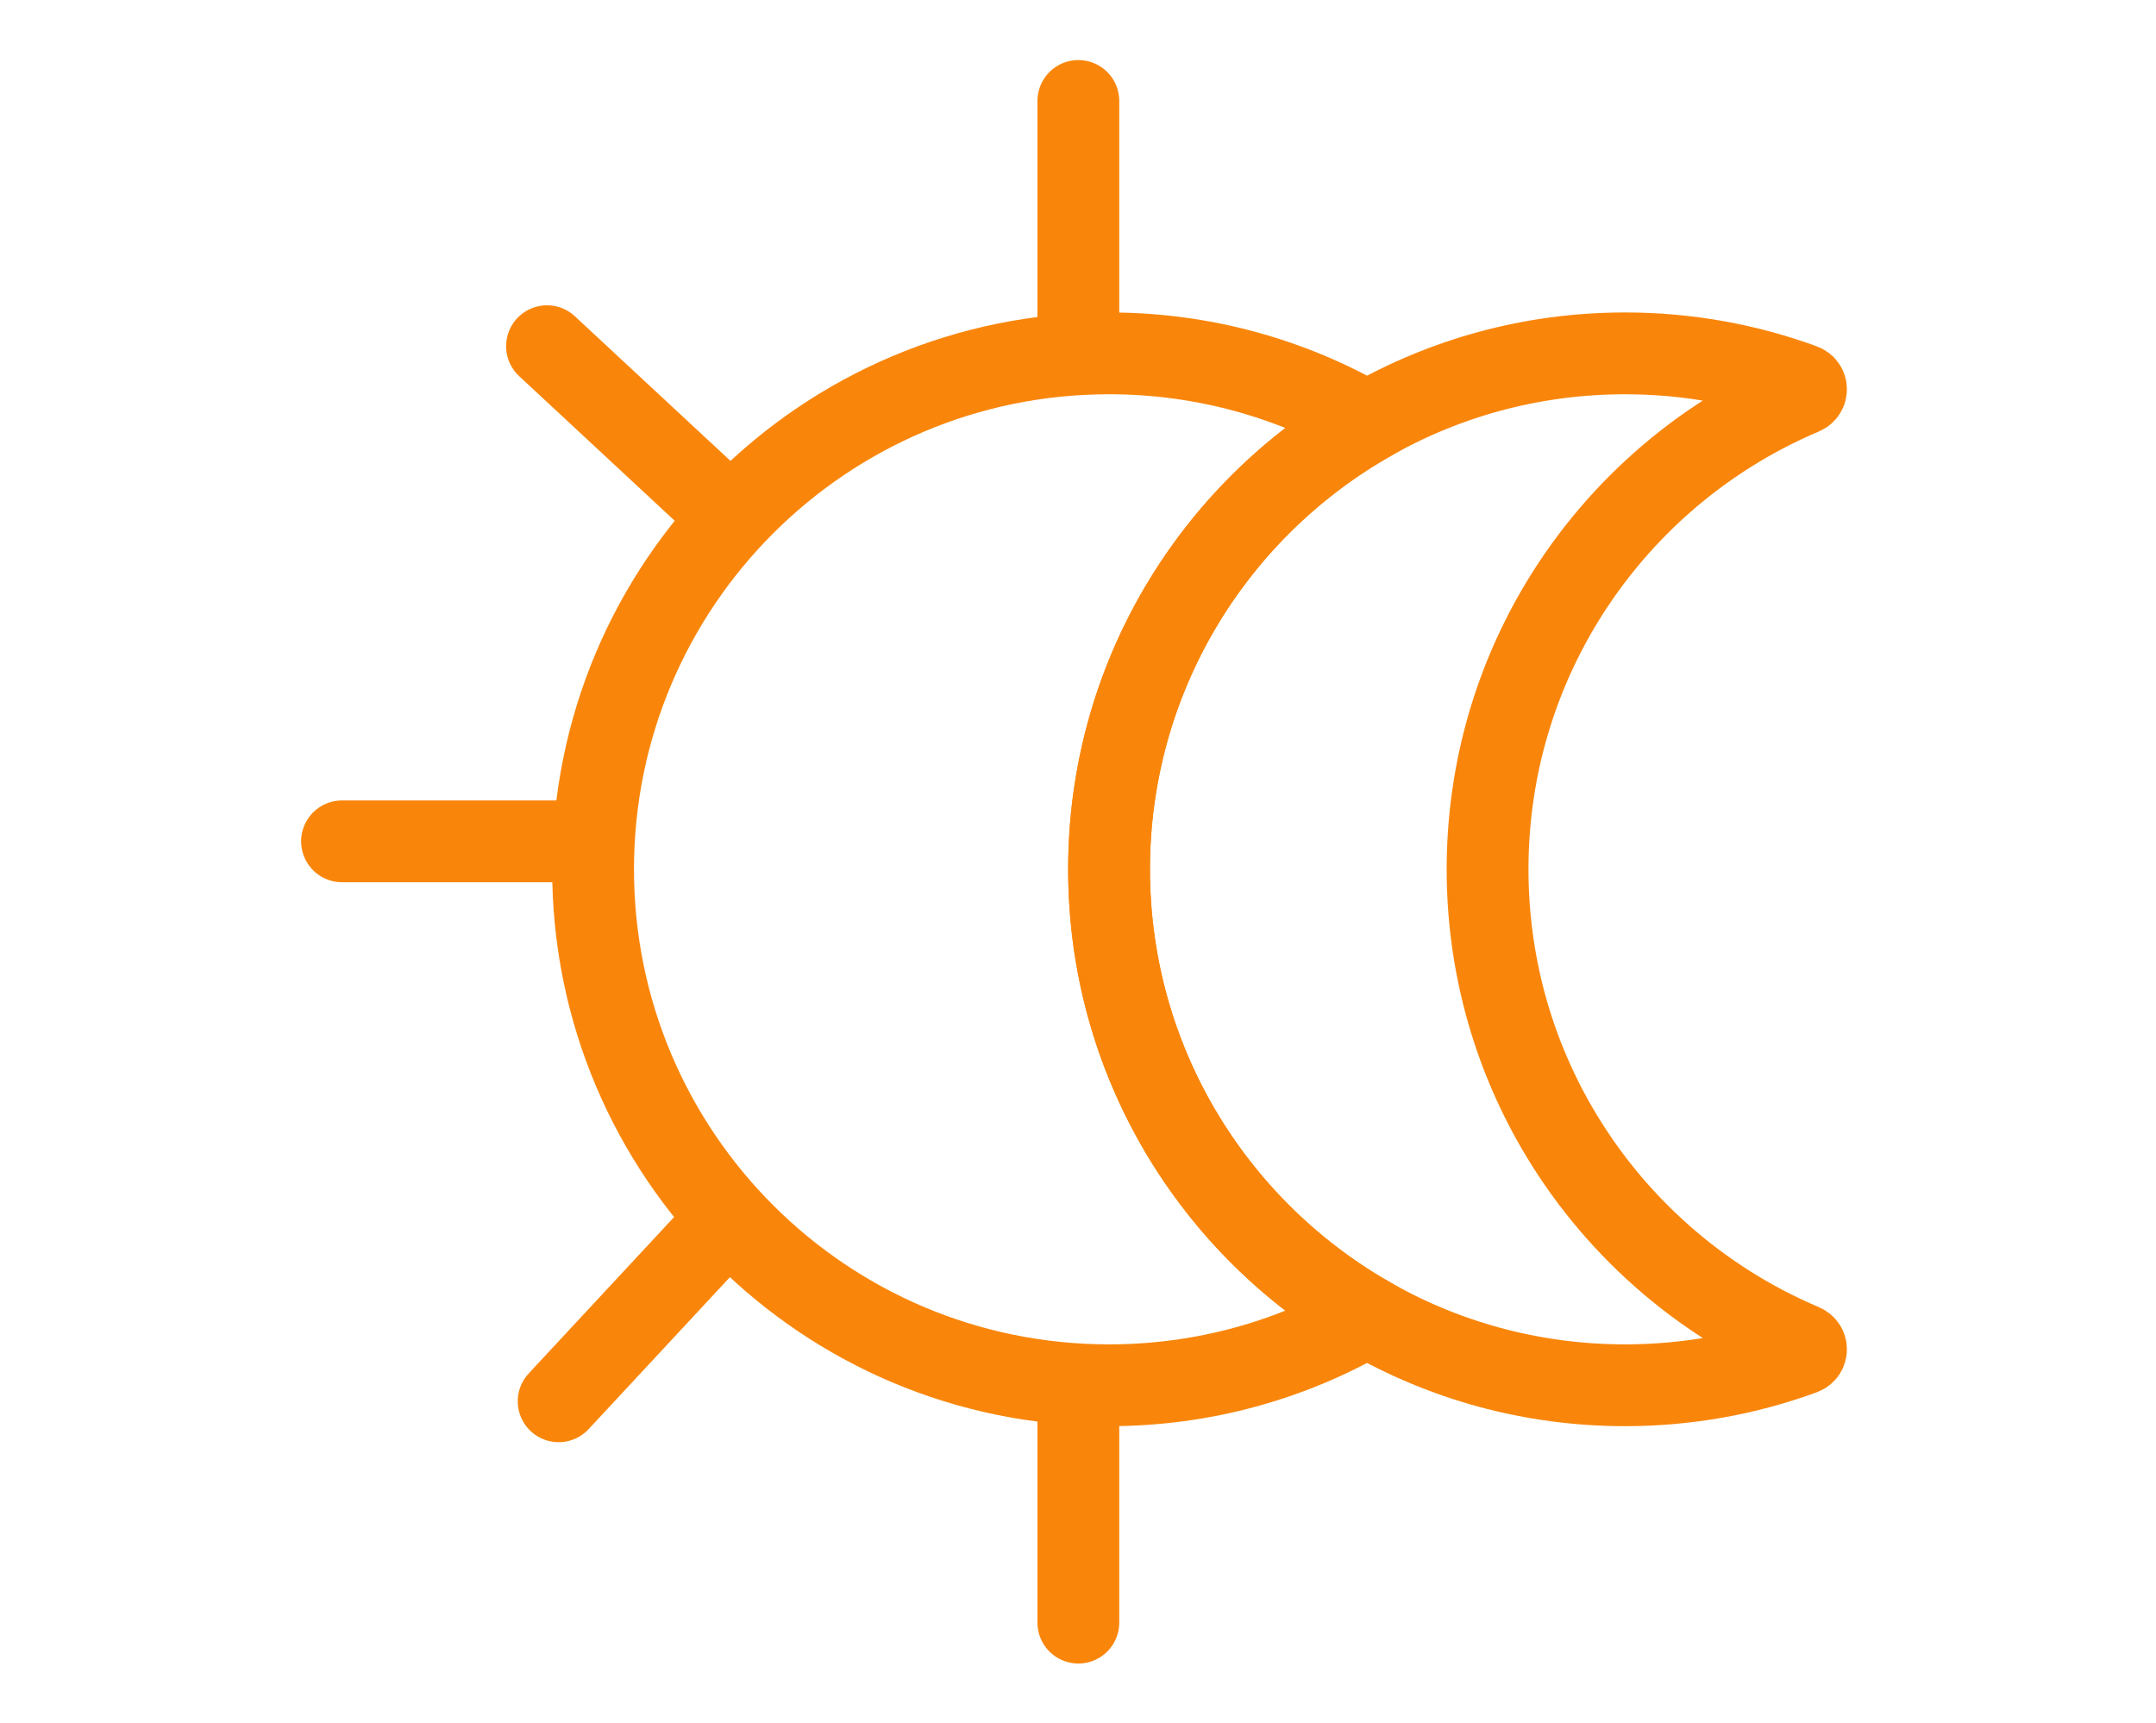 <svg width="448" height="358" viewBox="0 0 448 358" fill="none" xmlns="http://www.w3.org/2000/svg">
<path d="M374.653 279.458C375.489 279.811 375.483 281.006 374.631 281.319C363.11 285.547 350.658 287.86 337.671 287.86C318.138 287.86 299.837 282.643 284.067 273.518C252.019 254.979 230.455 220.33 230.455 180.644C230.455 140.957 252.019 106.309 284.067 87.77C299.837 78.644 318.138 73.428 337.671 73.428C350.658 73.428 363.11 75.74 374.631 79.969C375.483 80.281 375.489 81.476 374.653 81.829C353.029 90.957 335.026 106.983 323.389 127.142C314.306 142.886 309.106 161.153 309.106 180.644C309.106 200.134 314.306 218.402 323.389 234.145C335.026 254.304 353.029 270.331 374.653 279.458Z" stroke="#F9860B" stroke-width="17" stroke-miterlimit="10" stroke-linecap="round"/>
<path d="M284.066 273.518C268.297 282.643 249.987 287.86 230.454 287.86C171.243 287.86 123.238 239.855 123.238 180.644C123.238 121.432 171.243 73.428 230.454 73.428C249.987 73.428 268.297 78.644 284.066 87.77C252.018 106.309 230.454 140.957 230.454 180.644C230.454 220.33 252.018 254.979 284.066 273.518Z" stroke="#F9860B" stroke-width="17" stroke-miterlimit="10" stroke-linecap="round"/>
<path d="M116.084 291.191L146.73 258.225" stroke="#F9860B" stroke-width="17" stroke-miterlimit="10" stroke-linecap="round"/>
<path d="M113.663 71.941L146.629 102.588" stroke="#F9860B" stroke-width="17" stroke-miterlimit="10" stroke-linecap="round"/>
<path d="M71.07 174.832H116.084" stroke="#F9860B" stroke-width="17" stroke-miterlimit="10" stroke-linecap="round"/>
<path d="M224.073 20.98V65.993" stroke="#F9860B" stroke-width="17" stroke-miterlimit="10" stroke-linecap="round"/>
<path d="M224.073 292.176V337.181" stroke="#F9860B" stroke-width="17" stroke-miterlimit="10" stroke-linecap="round"/>
</svg>
